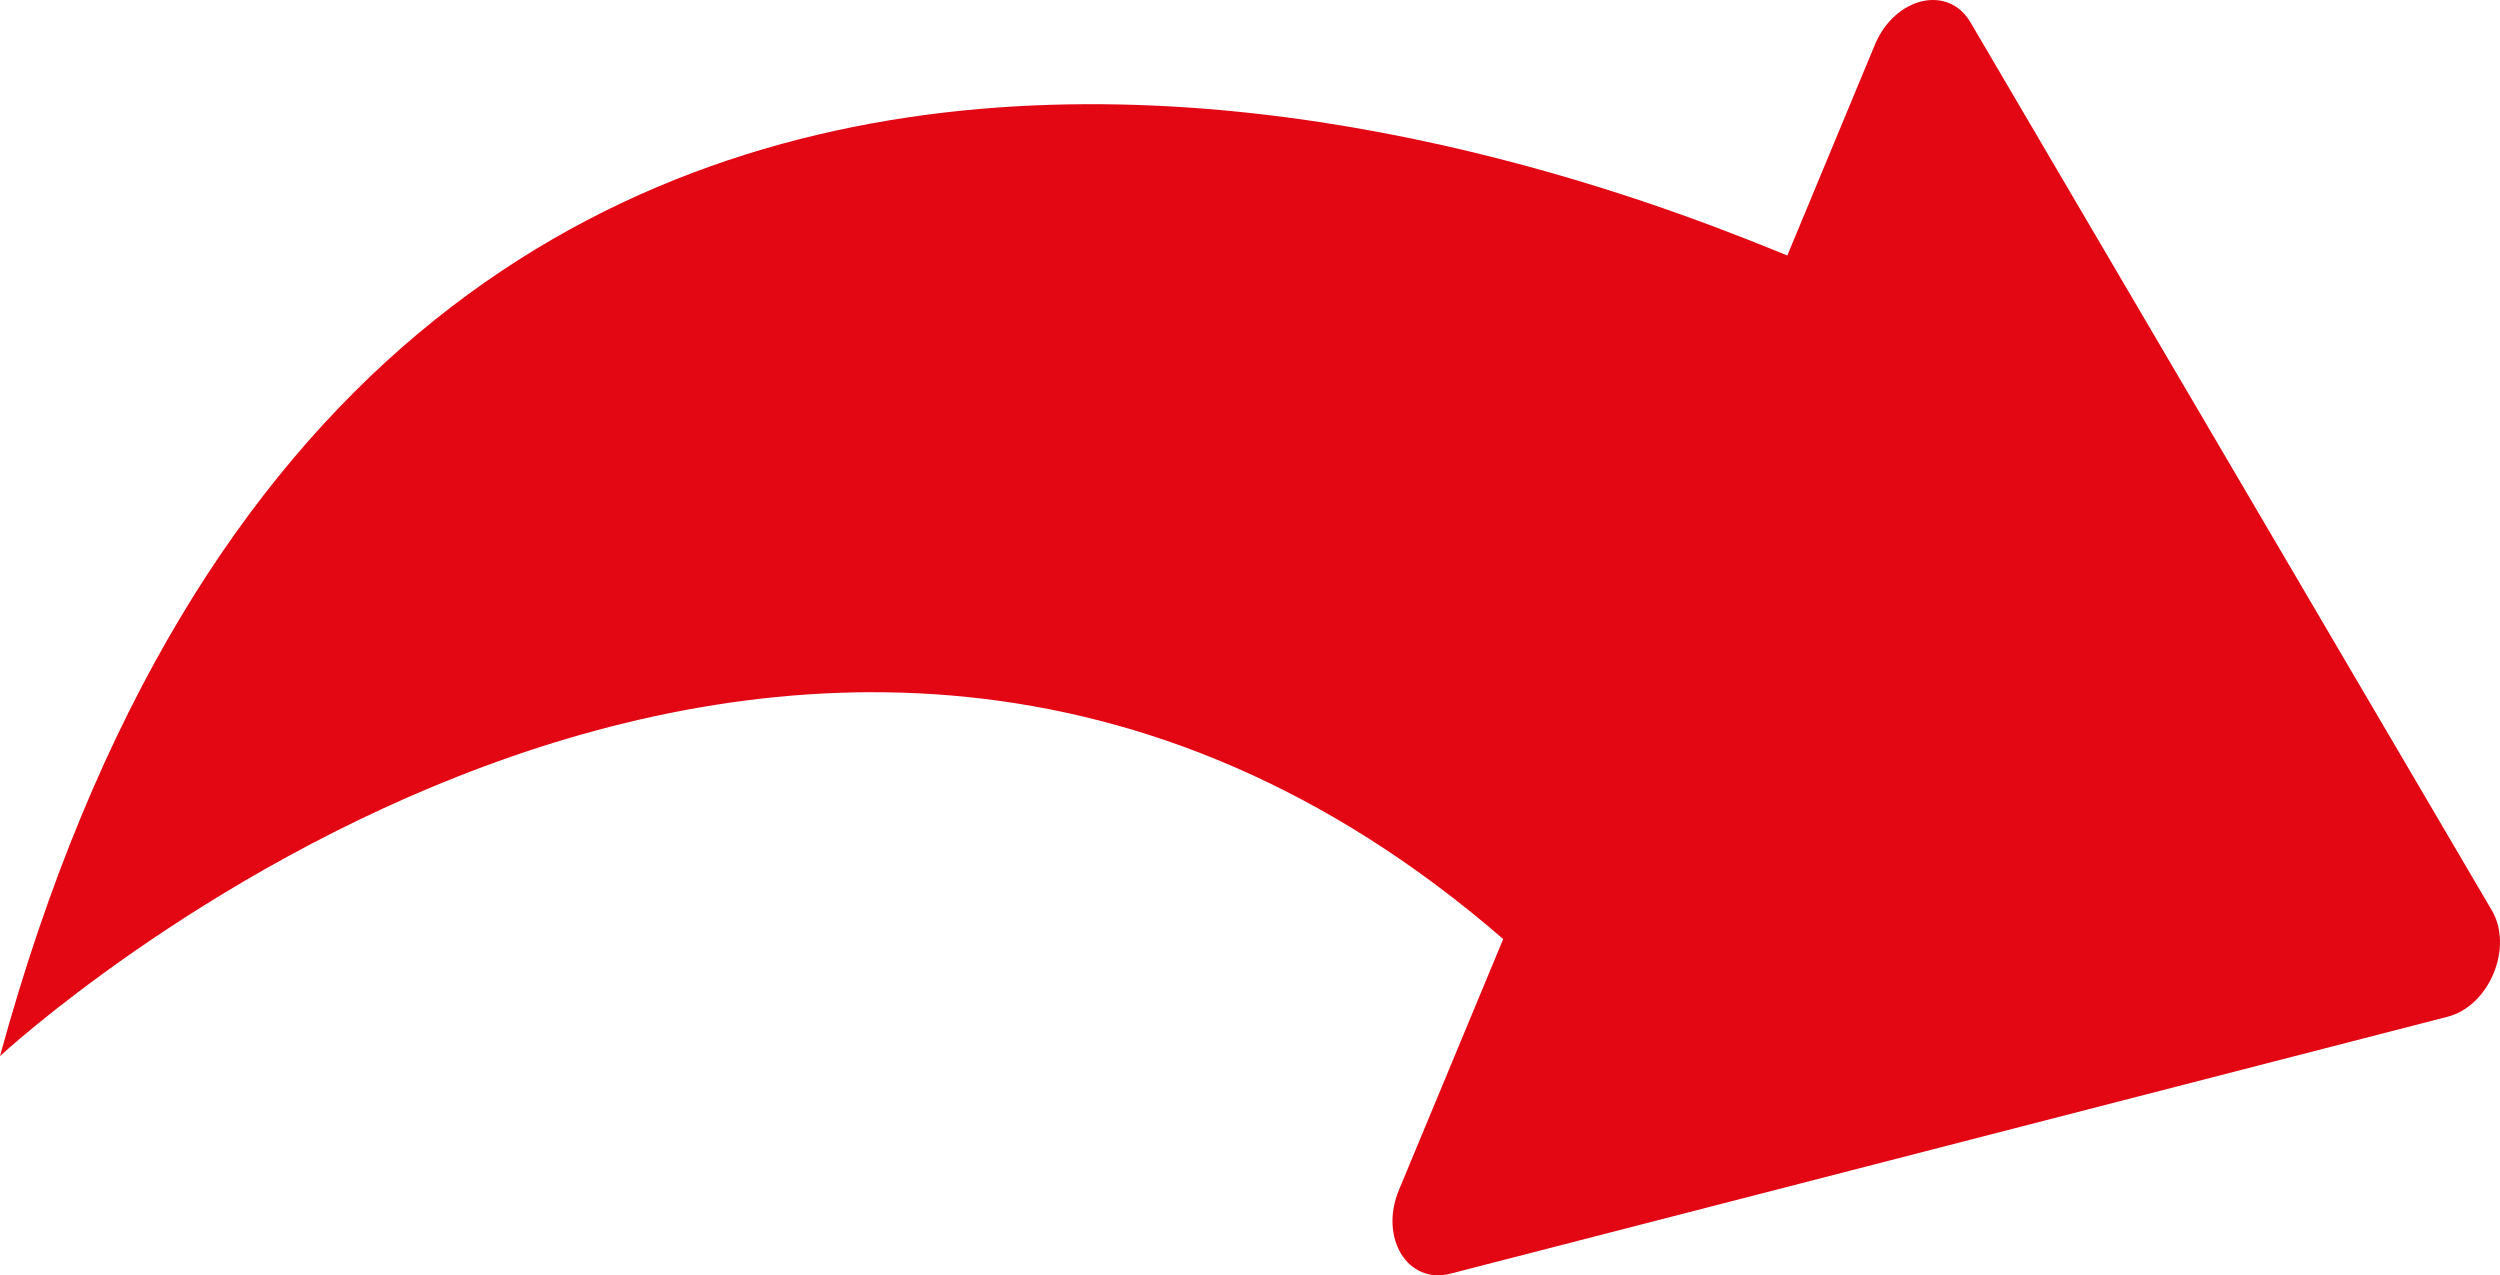 <svg xmlns="http://www.w3.org/2000/svg" width="290.667" height="148.275" viewBox="0 0 290.667 148.275"><path fill="#e30613" d="M289.716 105.844L229.093 2.583c-2.588-4.411-8.797-2.939-11.112 2.634l-8.151 19.615-2.024 4.871C189.889 22.52 44.333-39.548 0 122.785c0 0 92-85.333 174.773-13.604l-3.971 9.556-8.152 19.614c-2.316 5.574 1.02 11.012 5.973 9.736l115.953-29.875c4.852-1.248 7.677-8.047 5.14-12.368z"/></svg>